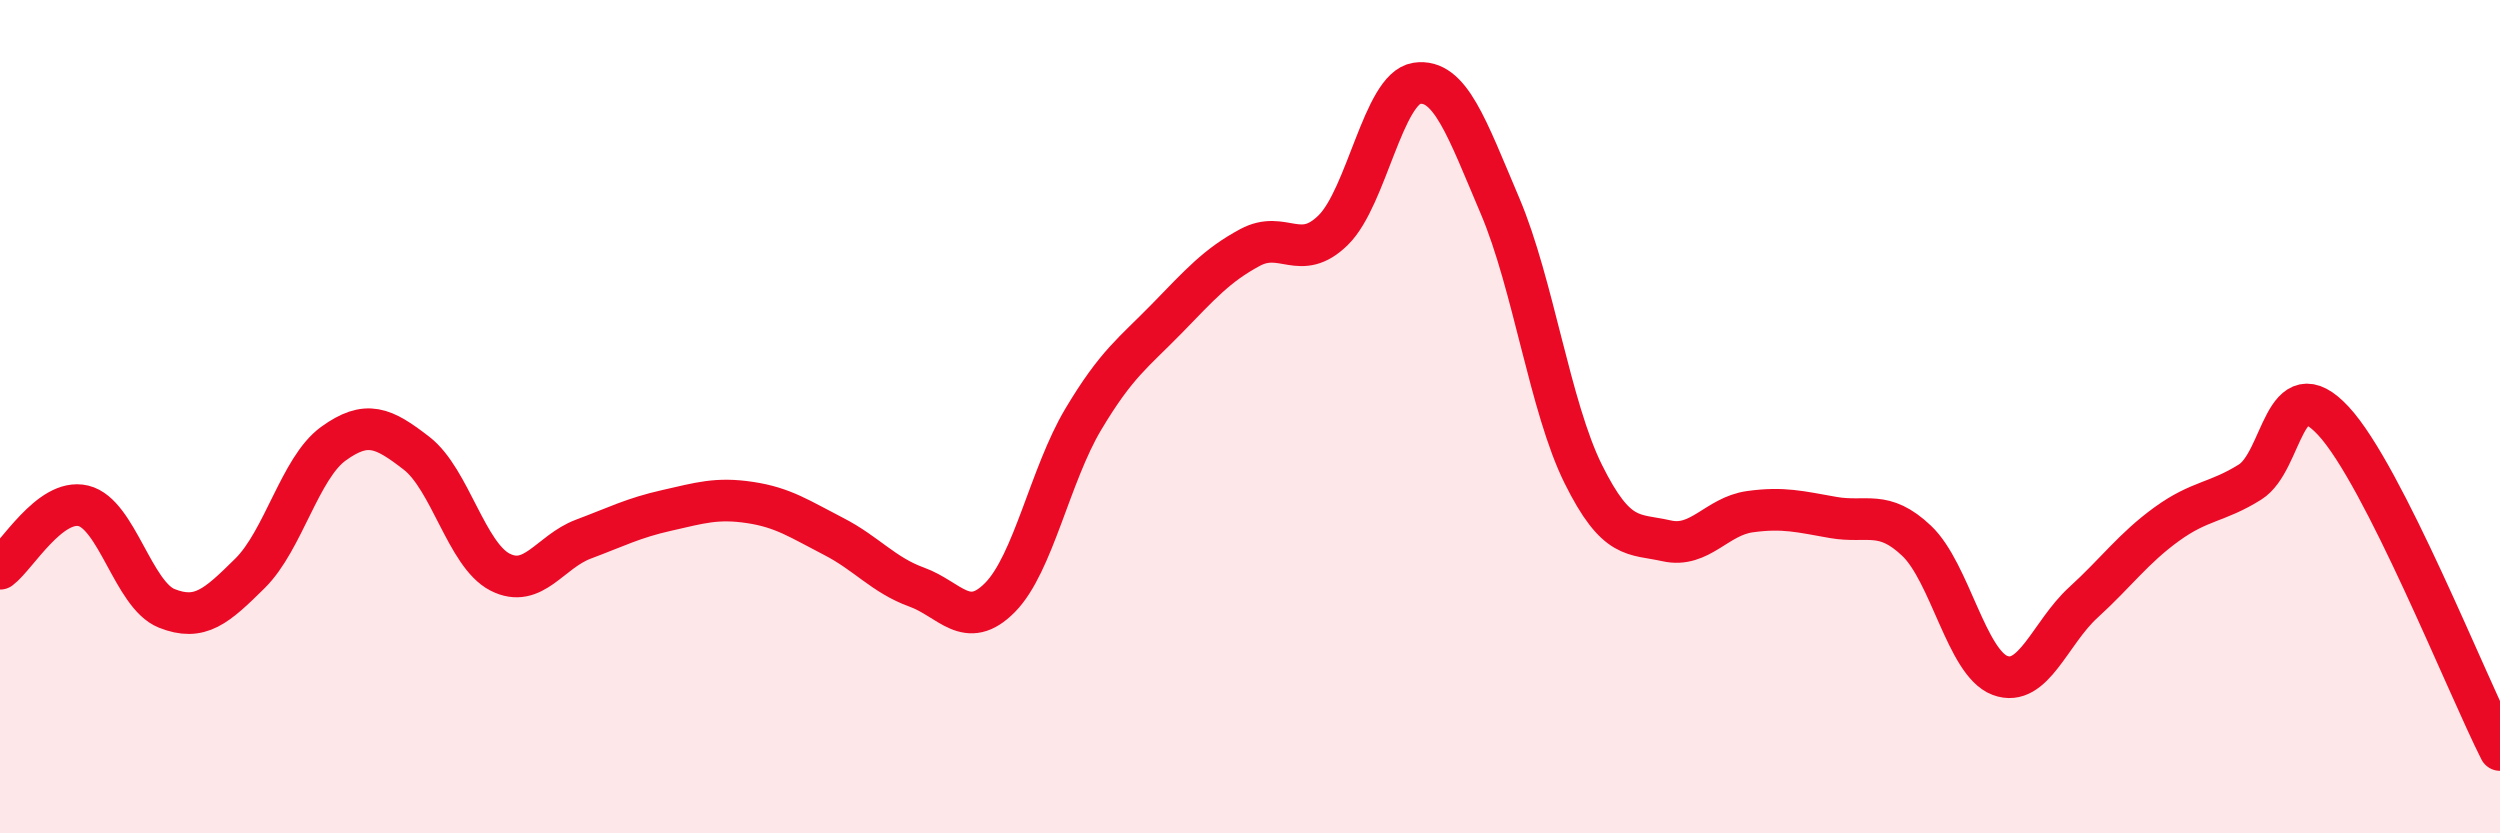 
    <svg width="60" height="20" viewBox="0 0 60 20" xmlns="http://www.w3.org/2000/svg">
      <path
        d="M 0,13.65 C 0.4,13.35 1.2,11.95 2,12.14 C 2.8,12.33 3.2,14.28 4,14.6 C 4.8,14.92 5.2,14.55 6,13.76 C 6.8,12.97 7.2,11.23 8,10.65 C 8.8,10.07 9.2,10.26 10,10.88 C 10.8,11.5 11.2,13.32 12,13.73 C 12.8,14.14 13.2,13.24 14,12.94 C 14.8,12.64 15.2,12.43 16,12.25 C 16.8,12.07 17.2,11.94 18,12.06 C 18.8,12.18 19.2,12.46 20,12.87 C 20.8,13.28 21.2,13.8 22,14.09 C 22.8,14.38 23.2,15.15 24,14.34 C 24.8,13.53 25.2,11.4 26,10.06 C 26.8,8.72 27.2,8.47 28,7.65 C 28.8,6.83 29.2,6.37 30,5.94 C 30.8,5.51 31.2,6.31 32,5.52 C 32.8,4.73 33.2,2.12 34,2 C 34.8,1.88 35.2,3.06 36,4.94 C 36.8,6.82 37.2,9.77 38,11.38 C 38.8,12.99 39.2,12.8 40,12.98 C 40.8,13.16 41.2,12.39 42,12.28 C 42.8,12.17 43.2,12.28 44,12.42 C 44.8,12.56 45.2,12.22 46,12.98 C 46.8,13.74 47.2,15.91 48,16.21 C 48.8,16.51 49.2,15.19 50,14.46 C 50.8,13.73 51.2,13.16 52,12.58 C 52.8,12 53.2,12.07 54,11.57 C 54.8,11.07 54.8,8.81 56,10.1 C 57.2,11.39 59.2,16.42 60,18L60 20L0 20Z"
        fill="#EB0A25"
        opacity="0.1"
        stroke-linecap="round"
        stroke-linejoin="round"
      />
      <path
        d="M 0,13.65 C 0.4,13.35 1.2,11.95 2,12.14 C 2.8,12.33 3.2,14.28 4,14.6 C 4.8,14.92 5.2,14.55 6,13.76 C 6.8,12.97 7.2,11.23 8,10.65 C 8.8,10.07 9.2,10.26 10,10.88 C 10.8,11.5 11.2,13.32 12,13.73 C 12.8,14.14 13.2,13.24 14,12.94 C 14.8,12.64 15.2,12.43 16,12.25 C 16.8,12.07 17.2,11.94 18,12.06 C 18.8,12.18 19.2,12.46 20,12.87 C 20.8,13.28 21.2,13.8 22,14.09 C 22.8,14.38 23.2,15.15 24,14.34 C 24.8,13.53 25.2,11.4 26,10.06 C 26.8,8.72 27.2,8.47 28,7.65 C 28.8,6.83 29.2,6.37 30,5.94 C 30.8,5.51 31.2,6.31 32,5.52 C 32.8,4.73 33.2,2.12 34,2 C 34.8,1.88 35.2,3.06 36,4.94 C 36.8,6.82 37.2,9.77 38,11.38 C 38.8,12.99 39.2,12.8 40,12.98 C 40.8,13.16 41.2,12.39 42,12.28 C 42.8,12.17 43.2,12.28 44,12.42 C 44.8,12.56 45.2,12.22 46,12.98 C 46.8,13.74 47.2,15.91 48,16.21 C 48.8,16.51 49.2,15.19 50,14.46 C 50.8,13.73 51.2,13.16 52,12.58 C 52.8,12 53.2,12.07 54,11.57 C 54.8,11.07 54.8,8.81 56,10.1 C 57.2,11.39 59.2,16.42 60,18"
        stroke="#EB0A25"
        stroke-width="1"
        fill="none"
        stroke-linecap="round"
        stroke-linejoin="round"
      />
    </svg>
  